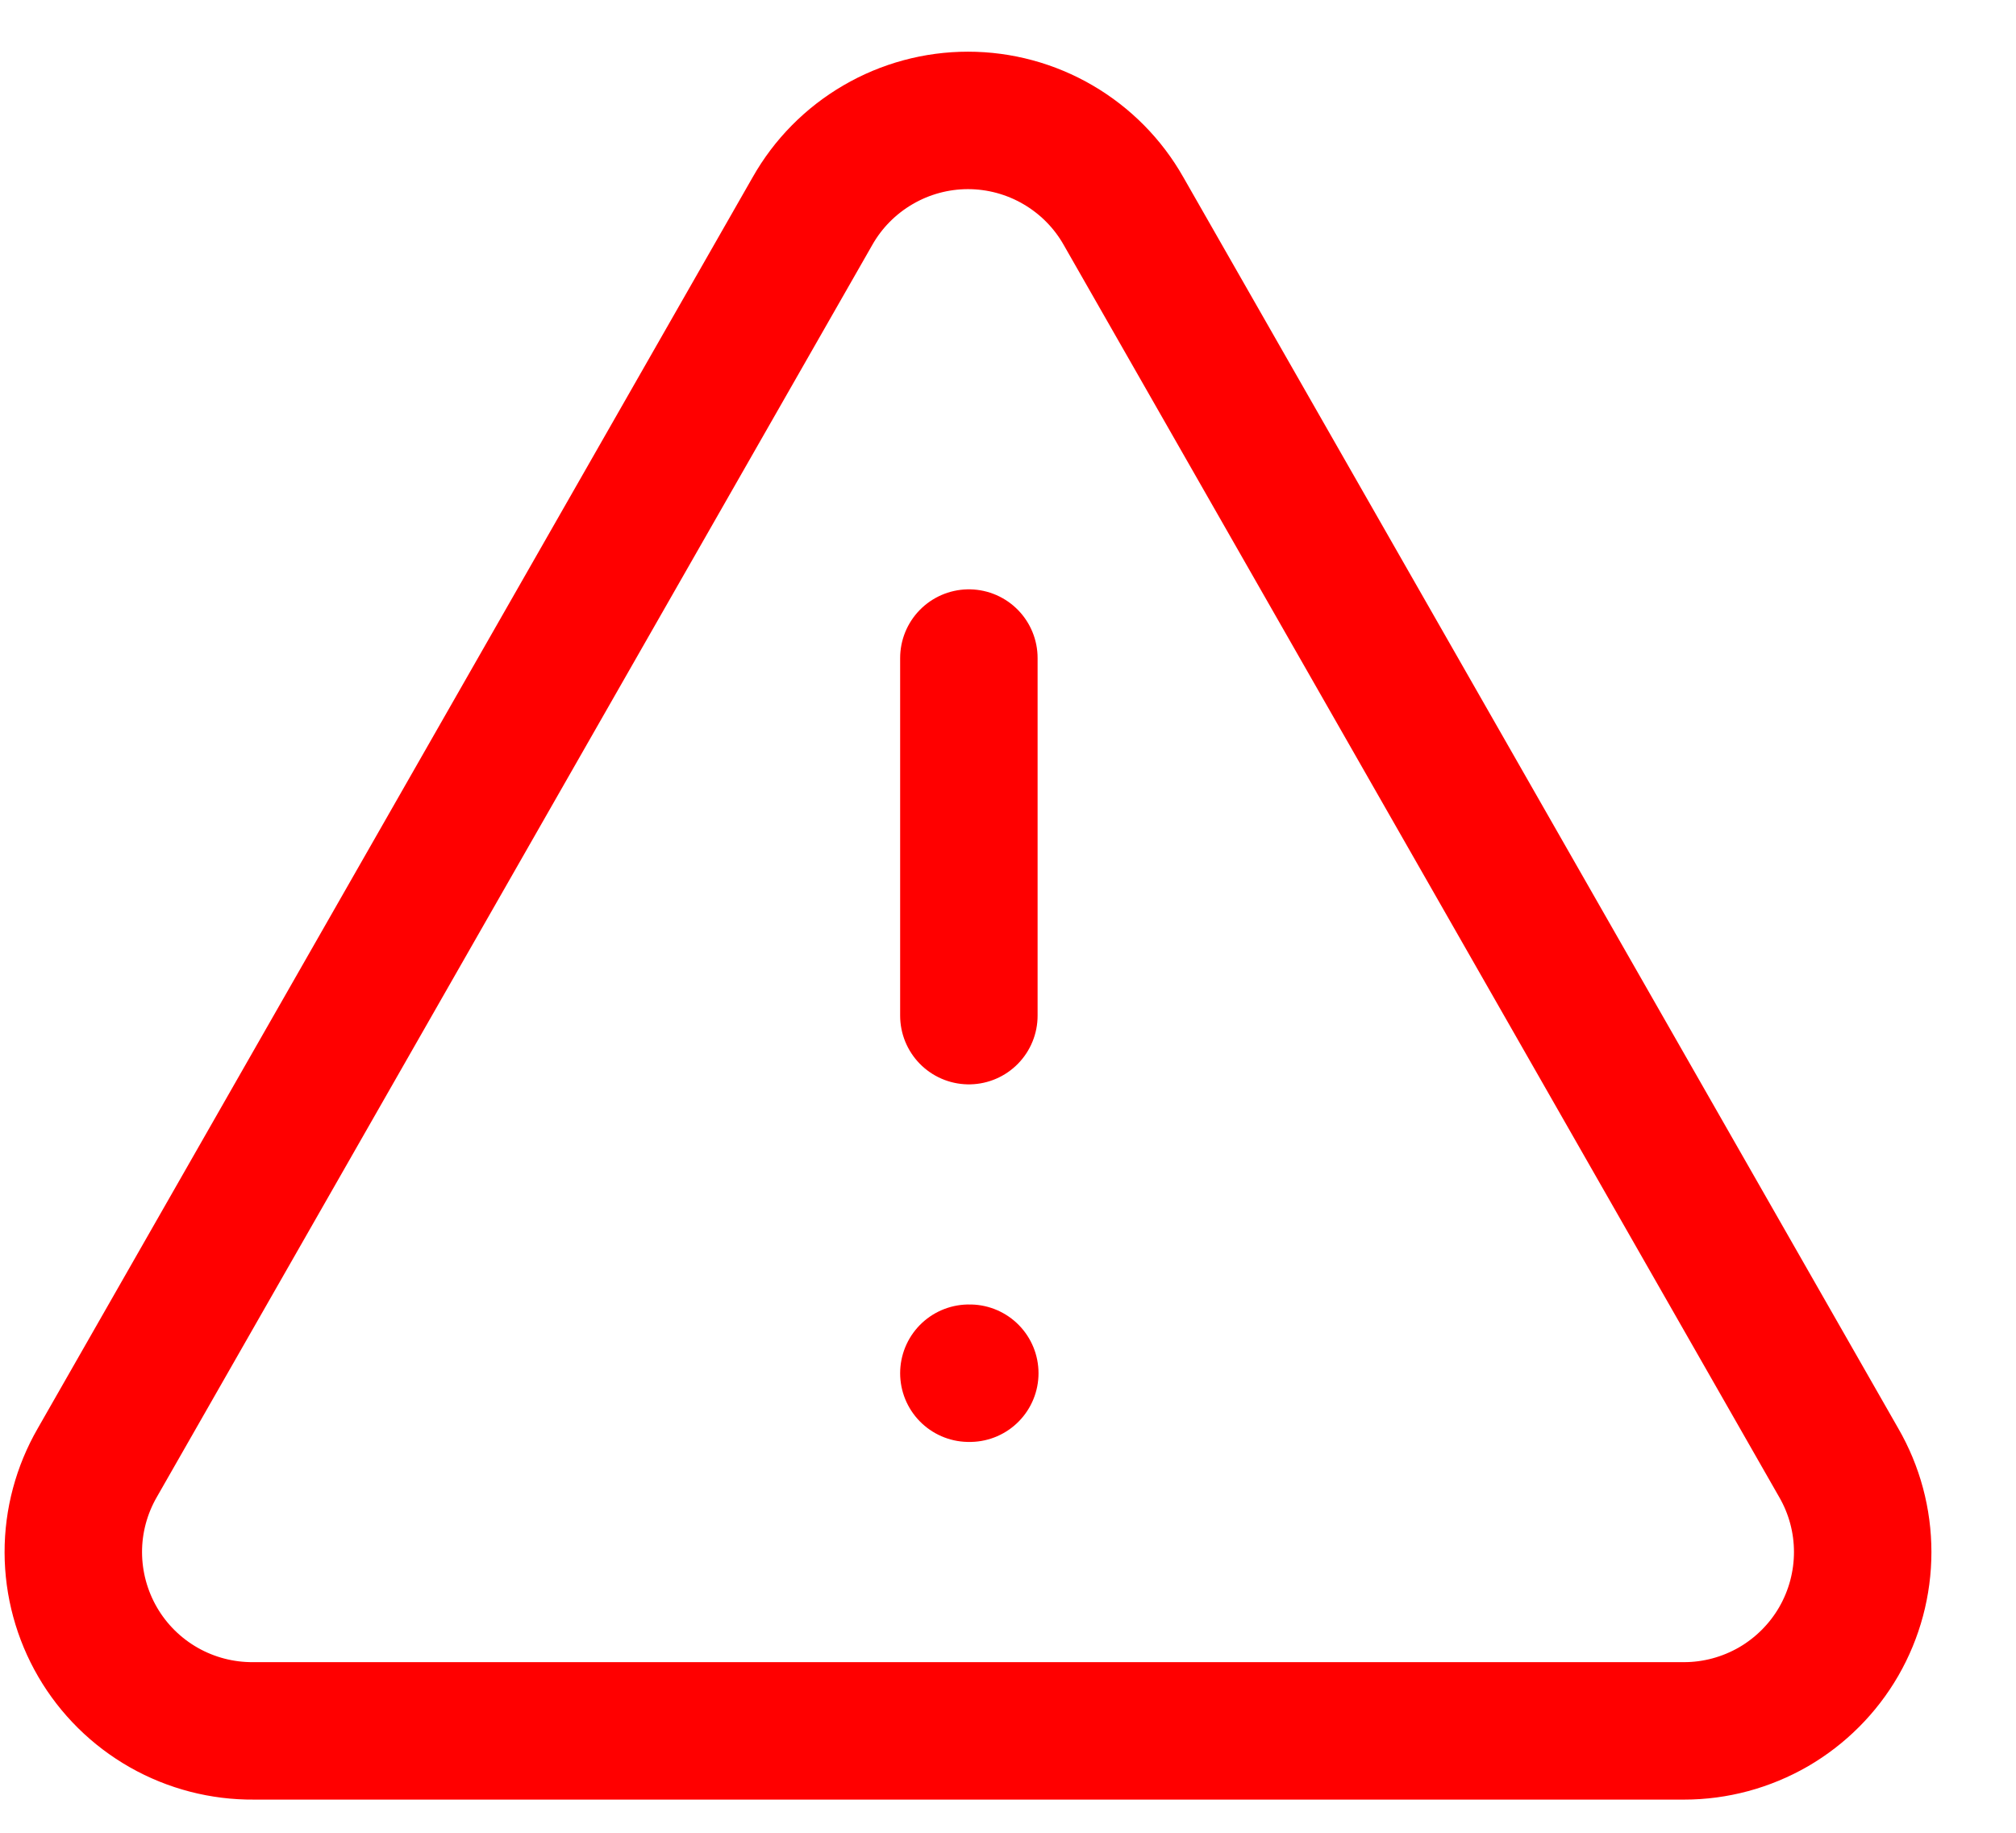 <?xml version="1.0" encoding="UTF-8"?>
<svg xmlns="http://www.w3.org/2000/svg" width="22" height="20" viewBox="0 0 22 20" fill="none">
  <path d="M20.065 15.961L12.261 2.304C12.091 2.003 11.844 1.754 11.546 1.58C11.248 1.406 10.909 1.314 10.563 1.314C10.218 1.314 9.879 1.406 9.581 1.58C9.283 1.754 9.036 2.003 8.866 2.304L1.062 15.961C0.89 16.259 0.799 16.597 0.8 16.941C0.801 17.285 0.893 17.623 1.066 17.92C1.239 18.217 1.488 18.463 1.787 18.633C2.086 18.803 2.425 18.891 2.769 18.888H18.378C18.72 18.888 19.056 18.797 19.353 18.626C19.649 18.454 19.895 18.208 20.066 17.912C20.237 17.615 20.327 17.279 20.327 16.936C20.327 16.594 20.237 16.258 20.065 15.961Z" stroke="#FF0000" stroke-width="1.5" stroke-linecap="round" stroke-linejoin="round"></path>
  <path d="M10.573 7.181V11.083" stroke="#FF0000" stroke-width="1.5" stroke-linecap="round" stroke-linejoin="round"></path>
  <path d="M10.573 14.985H10.583" stroke="#FF0000" stroke-width="1.5" stroke-linecap="round" stroke-linejoin="round"></path>
</svg>
